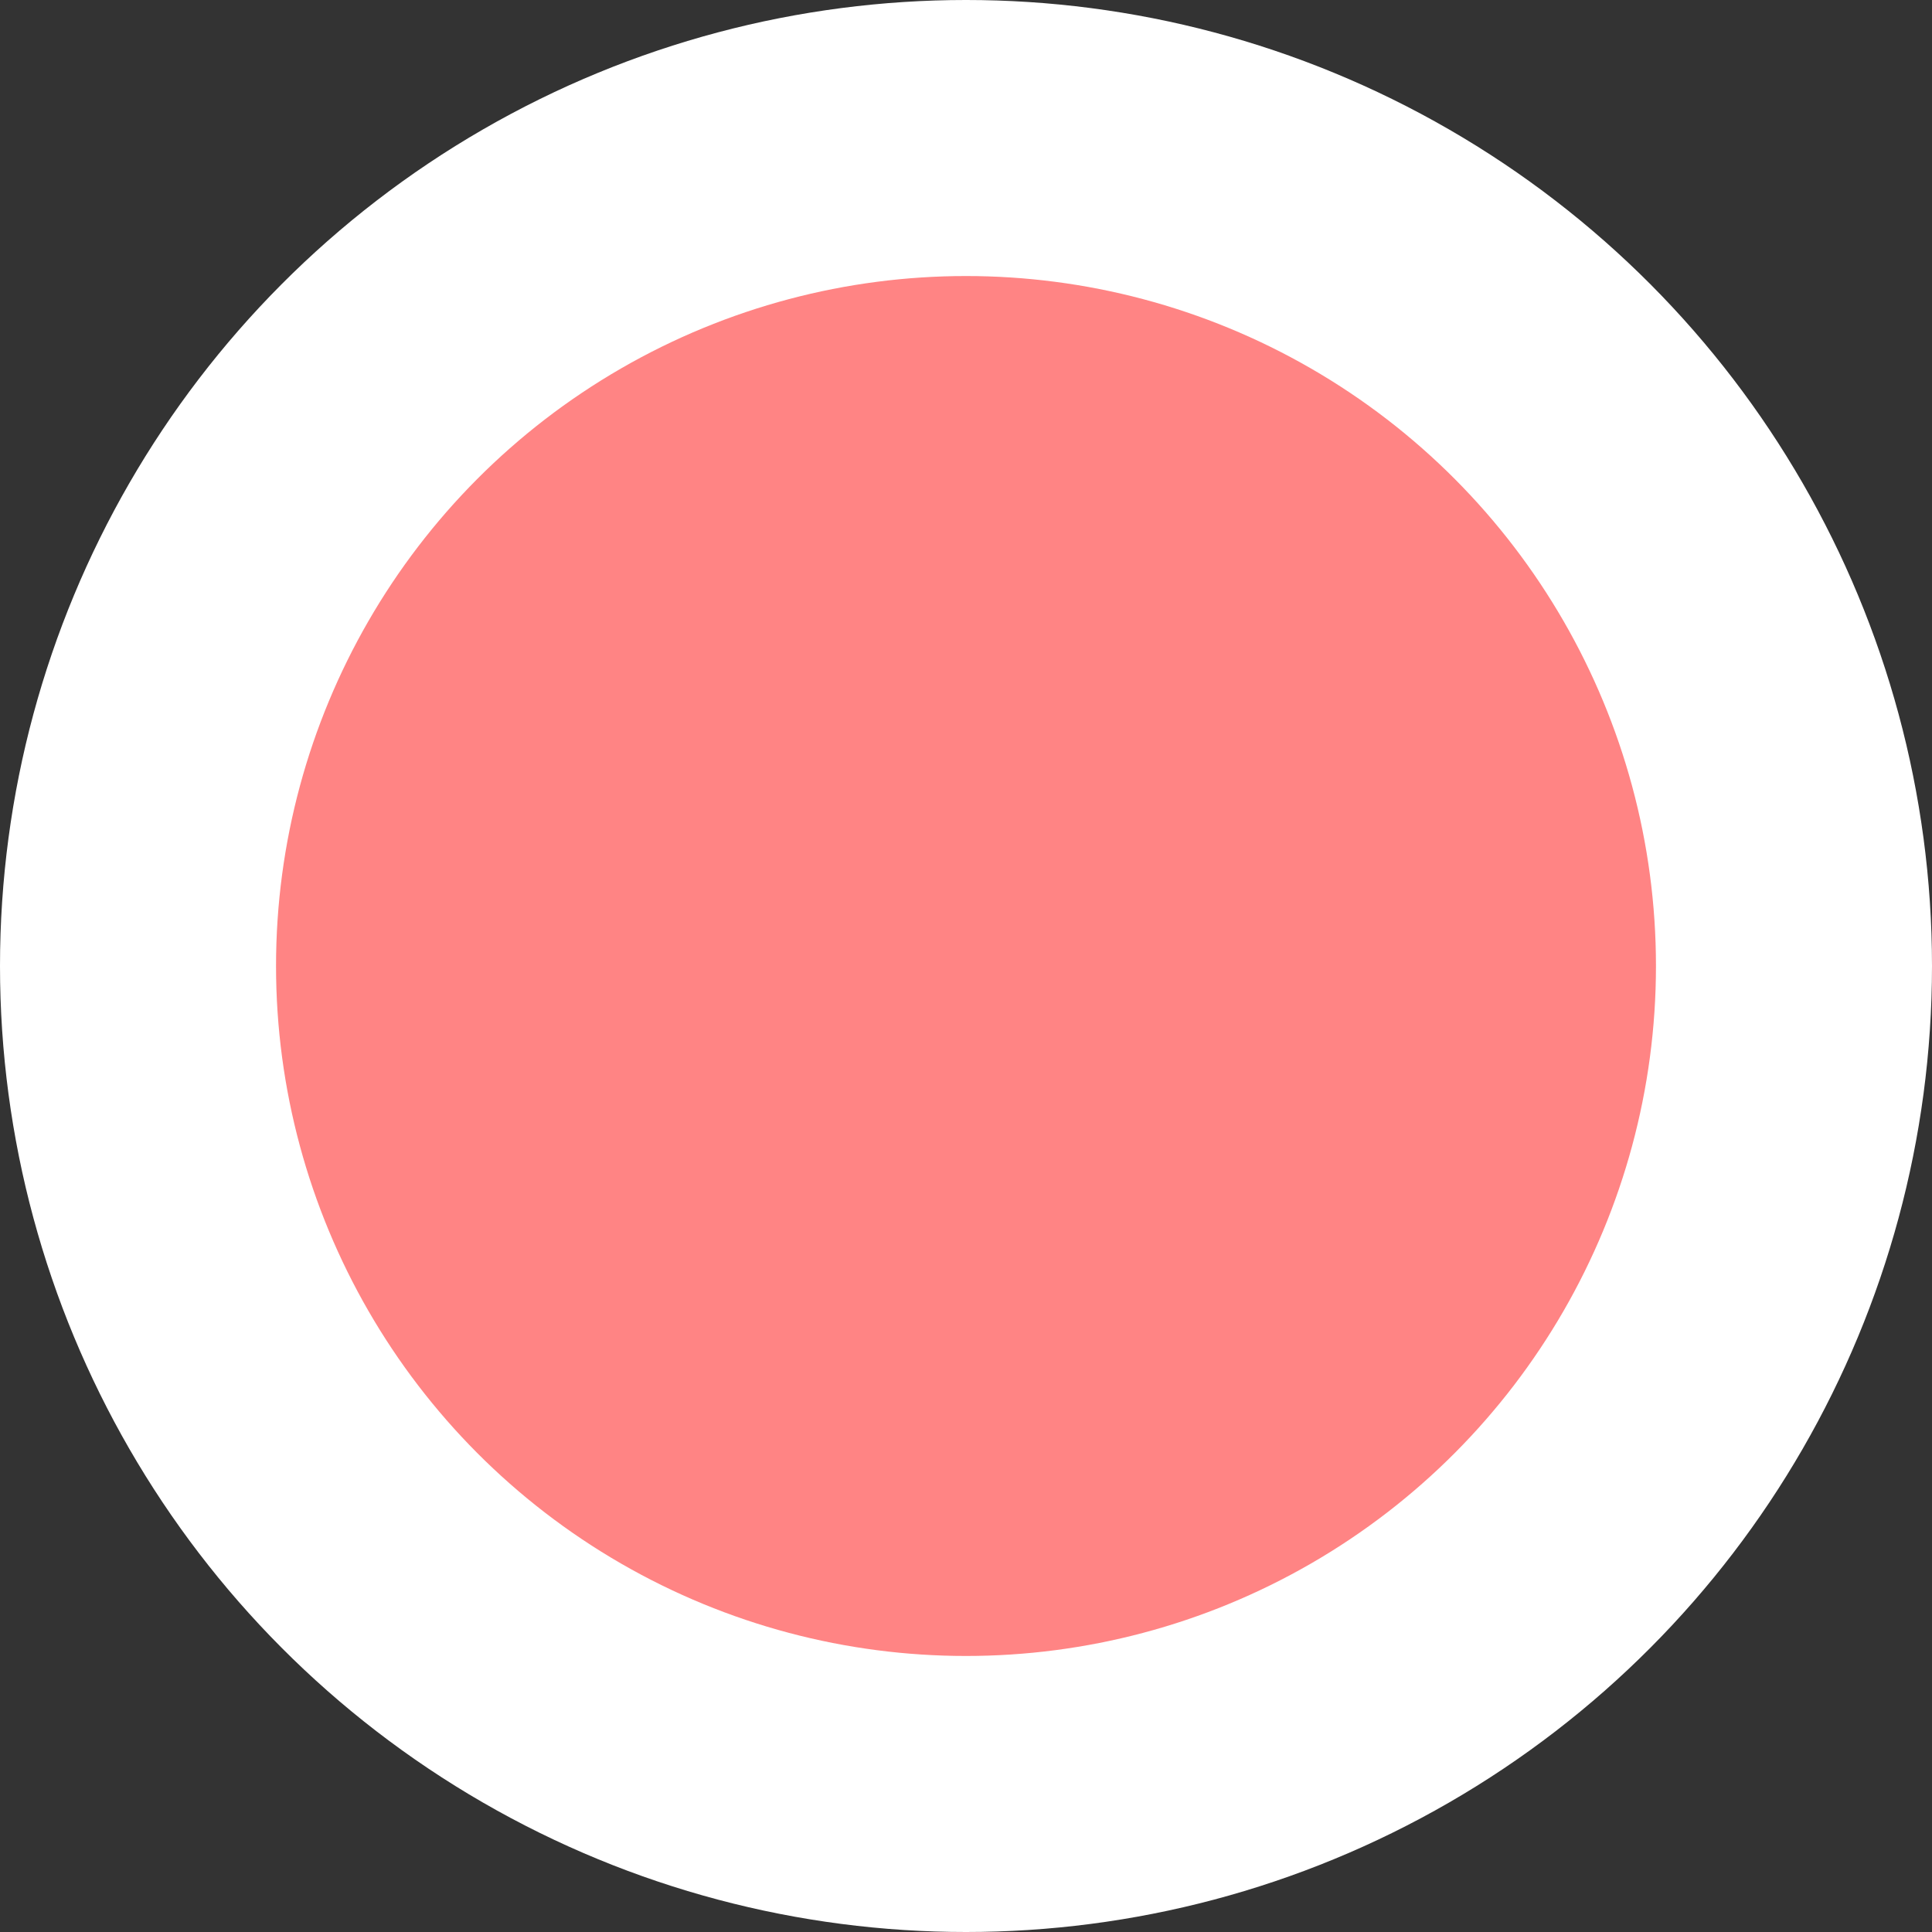 <svg width="8" height="8" version="1.1" viewBox="0 0 8 8" xmlns="http://www.w3.org/2000/svg">
<rect x="0" y="0" width="8" height="8" fill="#333333" stroke="none"/>
<g transform="translate(0 -1044.4)">
<ellipse cx="4" cy="1048.4" rx="4" ry="4" fill="#fff"/>
<ellipse cx="4" cy="1048.4" rx="2.857" ry="2.857" fill="#ff8484"/>
</g>
</svg>

